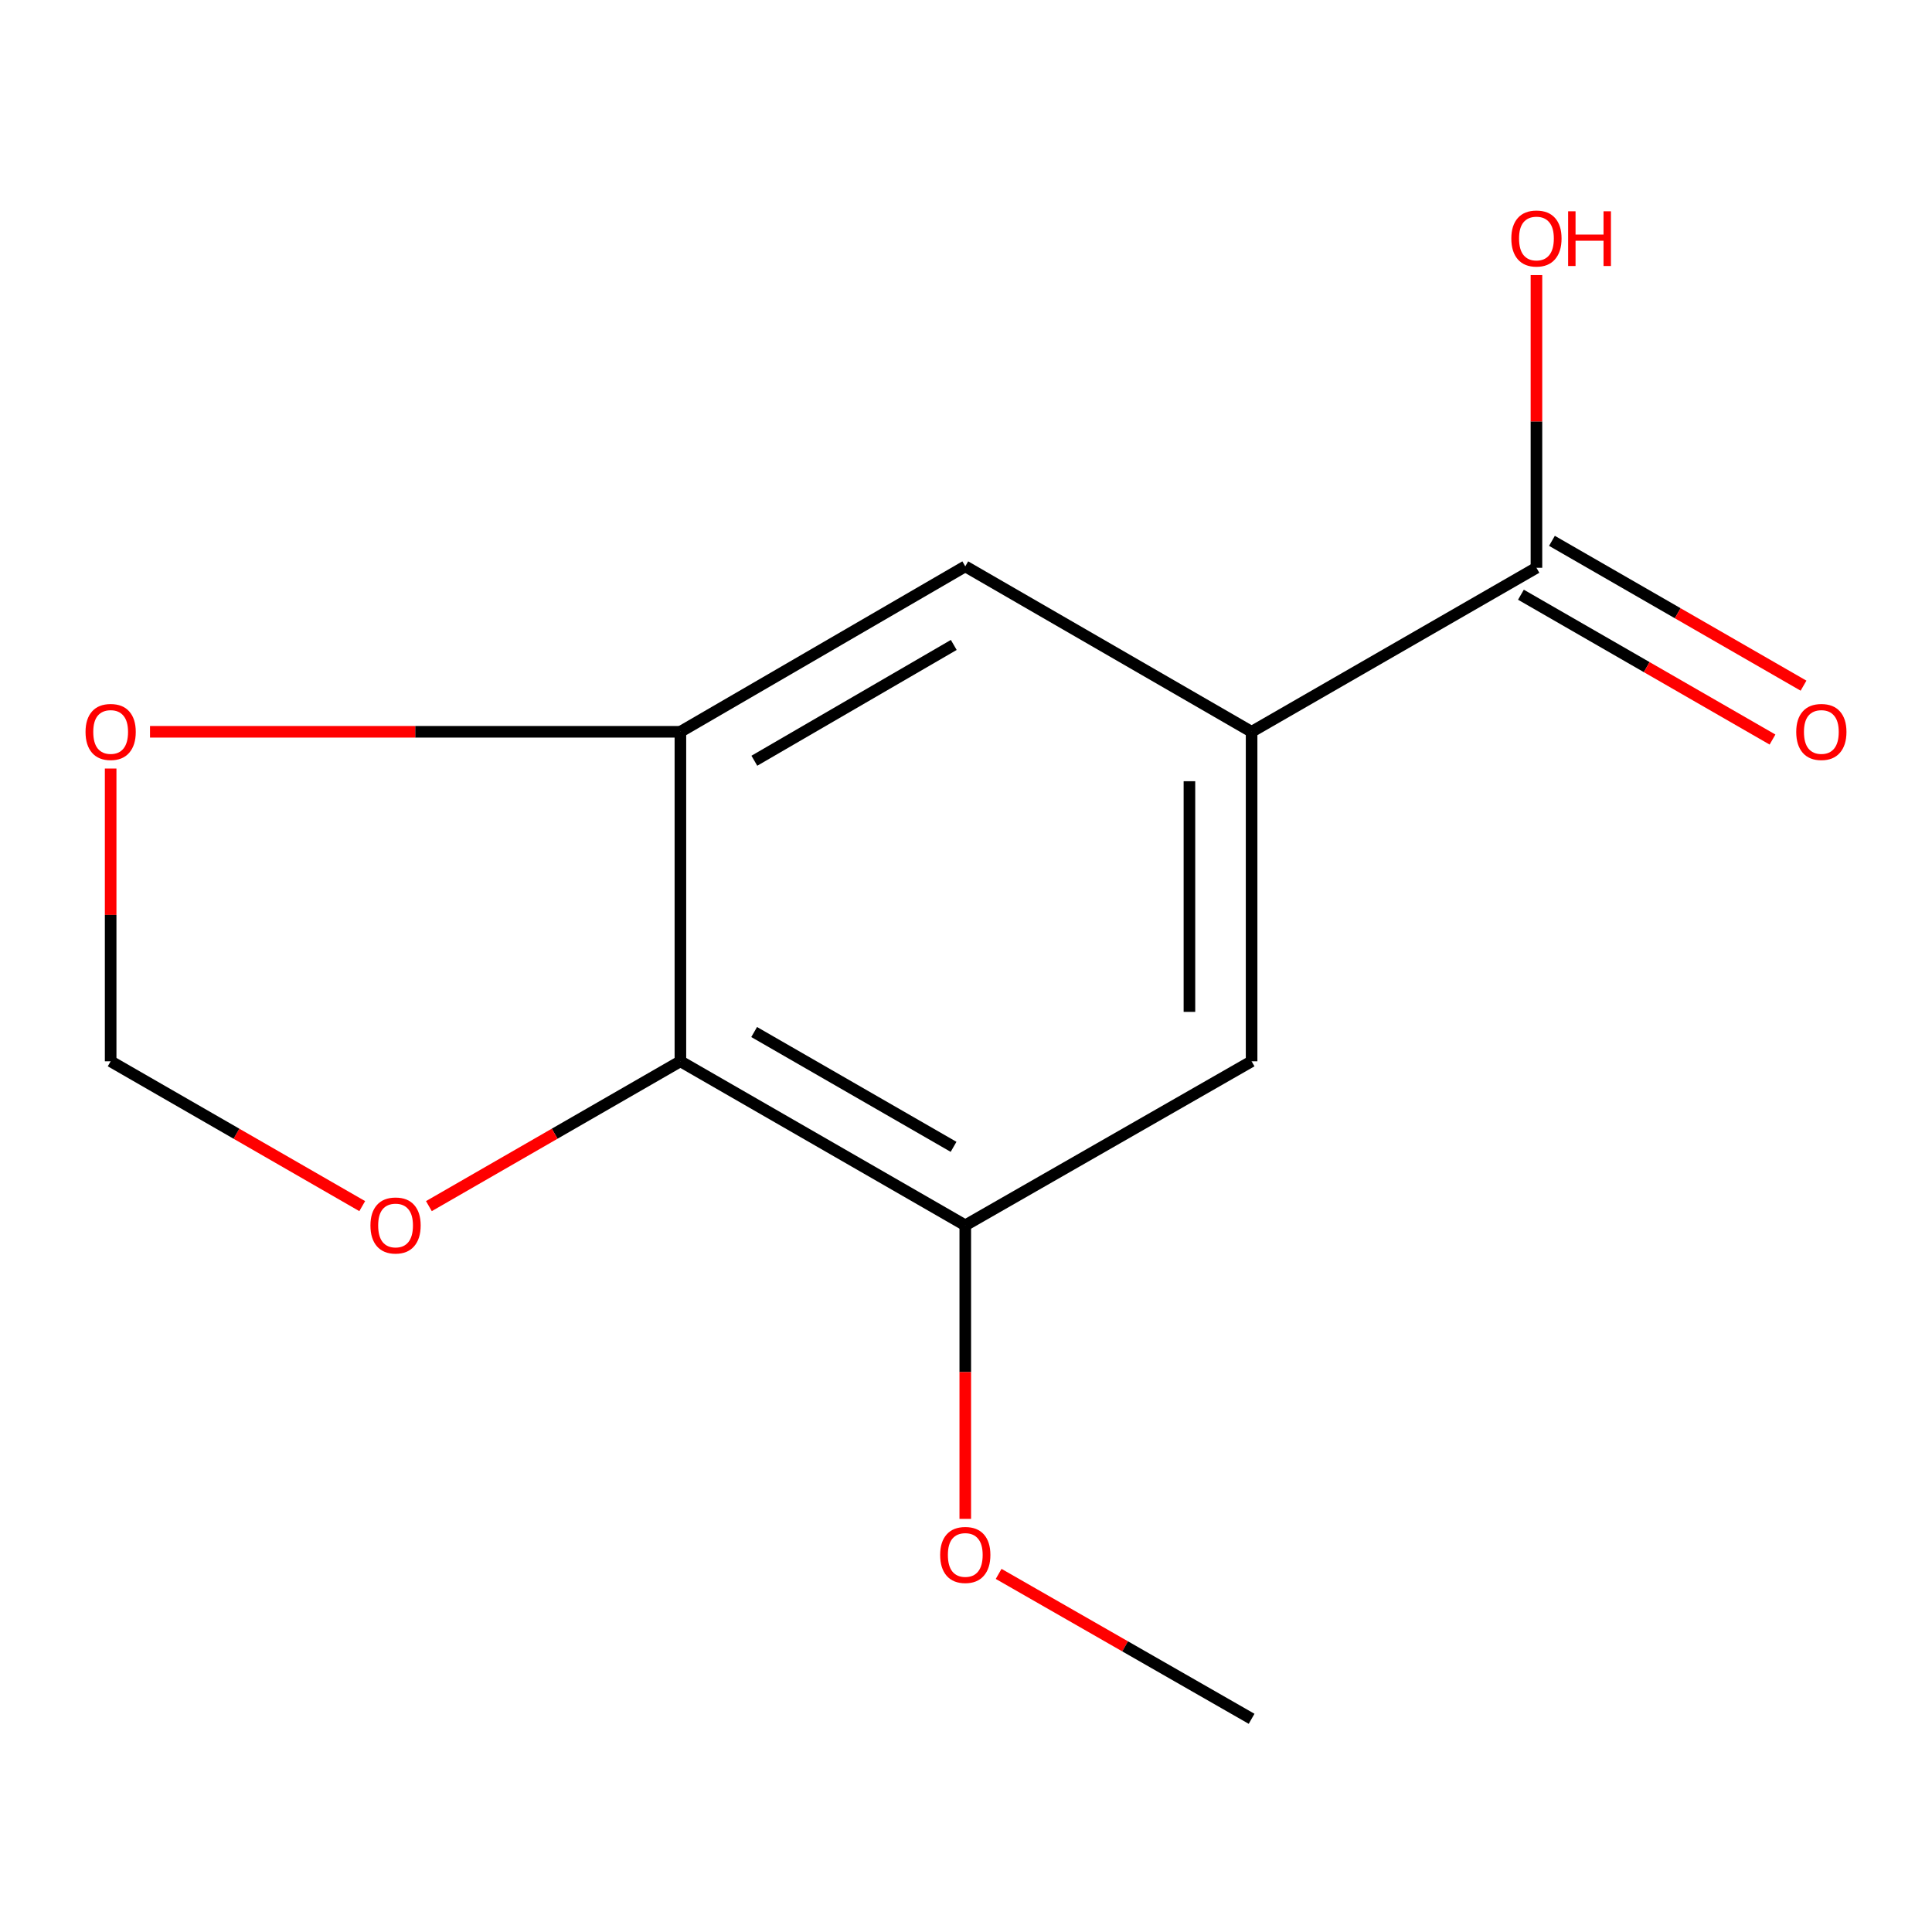 <?xml version='1.0' encoding='iso-8859-1'?>
<svg version='1.1' baseProfile='full'
              xmlns='http://www.w3.org/2000/svg'
                      xmlns:rdkit='http://www.rdkit.org/xml'
                      xmlns:xlink='http://www.w3.org/1999/xlink'
                  xml:space='preserve'
width='1000px' height='1000px' viewBox='0 0 1000 1000'>
<!-- END OF HEADER -->
<rect style='opacity:1.0;fill:#FFFFFF;stroke:none' width='1000' height='1000' x='0' y='0'> </rect>
<path class='bond-0' d='M 352.174,549.325 L 352.174,378.777' style='fill:none;fill-rule:evenodd;stroke:#000000;stroke-width:6px;stroke-linecap:butt;stroke-linejoin:miter;stroke-opacity:1' />
<path class='bond-2' d='M 352.174,549.325 L 499.625,634.223' style='fill:none;fill-rule:evenodd;stroke:#000000;stroke-width:6px;stroke-linecap:butt;stroke-linejoin:miter;stroke-opacity:1' />
<path class='bond-2' d='M 390.348,534.173 L 493.563,593.602' style='fill:none;fill-rule:evenodd;stroke:#000000;stroke-width:6px;stroke-linecap:butt;stroke-linejoin:miter;stroke-opacity:1' />
<path class='bond-6' d='M 352.174,549.325 L 287.084,586.806' style='fill:none;fill-rule:evenodd;stroke:#000000;stroke-width:6px;stroke-linecap:butt;stroke-linejoin:miter;stroke-opacity:1' />
<path class='bond-6' d='M 287.084,586.806 L 221.994,624.288' style='fill:none;fill-rule:evenodd;stroke:#FF0000;stroke-width:6px;stroke-linecap:butt;stroke-linejoin:miter;stroke-opacity:1' />
<path class='bond-4' d='M 352.174,378.777 L 499.625,293.145' style='fill:none;fill-rule:evenodd;stroke:#000000;stroke-width:6px;stroke-linecap:butt;stroke-linejoin:miter;stroke-opacity:1' />
<path class='bond-4' d='M 390.452,393.759 L 493.667,333.817' style='fill:none;fill-rule:evenodd;stroke:#000000;stroke-width:6px;stroke-linecap:butt;stroke-linejoin:miter;stroke-opacity:1' />
<path class='bond-7' d='M 352.174,378.777 L 214.909,378.777' style='fill:none;fill-rule:evenodd;stroke:#000000;stroke-width:6px;stroke-linecap:butt;stroke-linejoin:miter;stroke-opacity:1' />
<path class='bond-7' d='M 214.909,378.777 L 77.645,378.777' style='fill:none;fill-rule:evenodd;stroke:#FF0000;stroke-width:6px;stroke-linecap:butt;stroke-linejoin:miter;stroke-opacity:1' />
<path class='bond-1' d='M 647.826,378.777 L 647.826,549.325' style='fill:none;fill-rule:evenodd;stroke:#000000;stroke-width:6px;stroke-linecap:butt;stroke-linejoin:miter;stroke-opacity:1' />
<path class='bond-1' d='M 615.647,404.359 L 615.647,523.743' style='fill:none;fill-rule:evenodd;stroke:#000000;stroke-width:6px;stroke-linecap:butt;stroke-linejoin:miter;stroke-opacity:1' />
<path class='bond-3' d='M 647.826,378.777 L 795.259,293.878' style='fill:none;fill-rule:evenodd;stroke:#000000;stroke-width:6px;stroke-linecap:butt;stroke-linejoin:miter;stroke-opacity:1' />
<path class='bond-14' d='M 647.826,378.777 L 499.625,293.145' style='fill:none;fill-rule:evenodd;stroke:#000000;stroke-width:6px;stroke-linecap:butt;stroke-linejoin:miter;stroke-opacity:1' />
<path class='bond-5' d='M 499.625,634.223 L 647.826,549.325' style='fill:none;fill-rule:evenodd;stroke:#000000;stroke-width:6px;stroke-linecap:butt;stroke-linejoin:miter;stroke-opacity:1' />
<path class='bond-11' d='M 499.625,634.223 L 499.625,710.197' style='fill:none;fill-rule:evenodd;stroke:#000000;stroke-width:6px;stroke-linecap:butt;stroke-linejoin:miter;stroke-opacity:1' />
<path class='bond-11' d='M 499.625,710.197 L 499.625,786.17' style='fill:none;fill-rule:evenodd;stroke:#FF0000;stroke-width:6px;stroke-linecap:butt;stroke-linejoin:miter;stroke-opacity:1' />
<path class='bond-9' d='M 787.231,307.822 L 852.339,345.305' style='fill:none;fill-rule:evenodd;stroke:#000000;stroke-width:6px;stroke-linecap:butt;stroke-linejoin:miter;stroke-opacity:1' />
<path class='bond-9' d='M 852.339,345.305 L 917.446,382.787' style='fill:none;fill-rule:evenodd;stroke:#FF0000;stroke-width:6px;stroke-linecap:butt;stroke-linejoin:miter;stroke-opacity:1' />
<path class='bond-9' d='M 803.286,279.934 L 868.394,317.417' style='fill:none;fill-rule:evenodd;stroke:#000000;stroke-width:6px;stroke-linecap:butt;stroke-linejoin:miter;stroke-opacity:1' />
<path class='bond-9' d='M 868.394,317.417 L 933.501,354.9' style='fill:none;fill-rule:evenodd;stroke:#FF0000;stroke-width:6px;stroke-linecap:butt;stroke-linejoin:miter;stroke-opacity:1' />
<path class='bond-10' d='M 795.259,293.878 L 795.259,218.134' style='fill:none;fill-rule:evenodd;stroke:#000000;stroke-width:6px;stroke-linecap:butt;stroke-linejoin:miter;stroke-opacity:1' />
<path class='bond-10' d='M 795.259,218.134 L 795.259,142.389' style='fill:none;fill-rule:evenodd;stroke:#FF0000;stroke-width:6px;stroke-linecap:butt;stroke-linejoin:miter;stroke-opacity:1' />
<path class='bond-8' d='M 187.487,624.29 L 122.38,586.807' style='fill:none;fill-rule:evenodd;stroke:#FF0000;stroke-width:6px;stroke-linecap:butt;stroke-linejoin:miter;stroke-opacity:1' />
<path class='bond-8' d='M 122.38,586.807 L 57.273,549.325' style='fill:none;fill-rule:evenodd;stroke:#000000;stroke-width:6px;stroke-linecap:butt;stroke-linejoin:miter;stroke-opacity:1' />
<path class='bond-13' d='M 57.273,397.8 L 57.273,473.563' style='fill:none;fill-rule:evenodd;stroke:#FF0000;stroke-width:6px;stroke-linecap:butt;stroke-linejoin:miter;stroke-opacity:1' />
<path class='bond-13' d='M 57.273,473.563 L 57.273,549.325' style='fill:none;fill-rule:evenodd;stroke:#000000;stroke-width:6px;stroke-linecap:butt;stroke-linejoin:miter;stroke-opacity:1' />
<path class='bond-12' d='M 516.894,814.647 L 582.36,852.149' style='fill:none;fill-rule:evenodd;stroke:#FF0000;stroke-width:6px;stroke-linecap:butt;stroke-linejoin:miter;stroke-opacity:1' />
<path class='bond-12' d='M 582.36,852.149 L 647.826,889.652' style='fill:none;fill-rule:evenodd;stroke:#000000;stroke-width:6px;stroke-linecap:butt;stroke-linejoin:miter;stroke-opacity:1' />
<path  class='atom-7' d='M 191.741 634.303
Q 191.741 627.503, 195.101 623.703
Q 198.461 619.903, 204.741 619.903
Q 211.021 619.903, 214.381 623.703
Q 217.741 627.503, 217.741 634.303
Q 217.741 641.183, 214.341 645.103
Q 210.941 648.983, 204.741 648.983
Q 198.501 648.983, 195.101 645.103
Q 191.741 641.223, 191.741 634.303
M 204.741 645.783
Q 209.061 645.783, 211.381 642.903
Q 213.741 639.983, 213.741 634.303
Q 213.741 628.743, 211.381 625.943
Q 209.061 623.103, 204.741 623.103
Q 200.421 623.103, 198.061 625.903
Q 195.741 628.703, 195.741 634.303
Q 195.741 640.023, 198.061 642.903
Q 200.421 645.783, 204.741 645.783
' fill='#FF0000'/>
<path  class='atom-8' d='M 44.273 378.857
Q 44.273 372.057, 47.633 368.257
Q 50.992 364.457, 57.273 364.457
Q 63.553 364.457, 66.912 368.257
Q 70.272 372.057, 70.272 378.857
Q 70.272 385.737, 66.873 389.657
Q 63.472 393.537, 57.273 393.537
Q 51.032 393.537, 47.633 389.657
Q 44.273 385.777, 44.273 378.857
M 57.273 390.337
Q 61.593 390.337, 63.913 387.457
Q 66.272 384.537, 66.272 378.857
Q 66.272 373.297, 63.913 370.497
Q 61.593 367.657, 57.273 367.657
Q 52.953 367.657, 50.593 370.457
Q 48.273 373.257, 48.273 378.857
Q 48.273 384.577, 50.593 387.457
Q 52.953 390.337, 57.273 390.337
' fill='#FF0000'/>
<path  class='atom-10' d='M 929.727 378.857
Q 929.727 372.057, 933.087 368.257
Q 936.447 364.457, 942.727 364.457
Q 949.007 364.457, 952.367 368.257
Q 955.727 372.057, 955.727 378.857
Q 955.727 385.737, 952.327 389.657
Q 948.927 393.537, 942.727 393.537
Q 936.487 393.537, 933.087 389.657
Q 929.727 385.777, 929.727 378.857
M 942.727 390.337
Q 947.047 390.337, 949.367 387.457
Q 951.727 384.537, 951.727 378.857
Q 951.727 373.297, 949.367 370.497
Q 947.047 367.657, 942.727 367.657
Q 938.407 367.657, 936.047 370.457
Q 933.727 373.257, 933.727 378.857
Q 933.727 384.577, 936.047 387.457
Q 938.407 390.337, 942.727 390.337
' fill='#FF0000'/>
<path  class='atom-11' d='M 782.259 123.446
Q 782.259 116.646, 785.619 112.846
Q 788.979 109.046, 795.259 109.046
Q 801.539 109.046, 804.899 112.846
Q 808.259 116.646, 808.259 123.446
Q 808.259 130.326, 804.859 134.246
Q 801.459 138.126, 795.259 138.126
Q 789.019 138.126, 785.619 134.246
Q 782.259 130.366, 782.259 123.446
M 795.259 134.926
Q 799.579 134.926, 801.899 132.046
Q 804.259 129.126, 804.259 123.446
Q 804.259 117.886, 801.899 115.086
Q 799.579 112.246, 795.259 112.246
Q 790.939 112.246, 788.579 115.046
Q 786.259 117.846, 786.259 123.446
Q 786.259 129.166, 788.579 132.046
Q 790.939 134.926, 795.259 134.926
' fill='#FF0000'/>
<path  class='atom-11' d='M 811.659 109.366
L 815.499 109.366
L 815.499 121.406
L 829.979 121.406
L 829.979 109.366
L 833.819 109.366
L 833.819 137.686
L 829.979 137.686
L 829.979 124.606
L 815.499 124.606
L 815.499 137.686
L 811.659 137.686
L 811.659 109.366
' fill='#FF0000'/>
<path  class='atom-12' d='M 486.625 804.833
Q 486.625 798.033, 489.985 794.233
Q 493.345 790.433, 499.625 790.433
Q 505.905 790.433, 509.265 794.233
Q 512.625 798.033, 512.625 804.833
Q 512.625 811.713, 509.225 815.633
Q 505.825 819.513, 499.625 819.513
Q 493.385 819.513, 489.985 815.633
Q 486.625 811.753, 486.625 804.833
M 499.625 816.313
Q 503.945 816.313, 506.265 813.433
Q 508.625 810.513, 508.625 804.833
Q 508.625 799.273, 506.265 796.473
Q 503.945 793.633, 499.625 793.633
Q 495.305 793.633, 492.945 796.433
Q 490.625 799.233, 490.625 804.833
Q 490.625 810.553, 492.945 813.433
Q 495.305 816.313, 499.625 816.313
' fill='#FF0000'/>
</svg>
